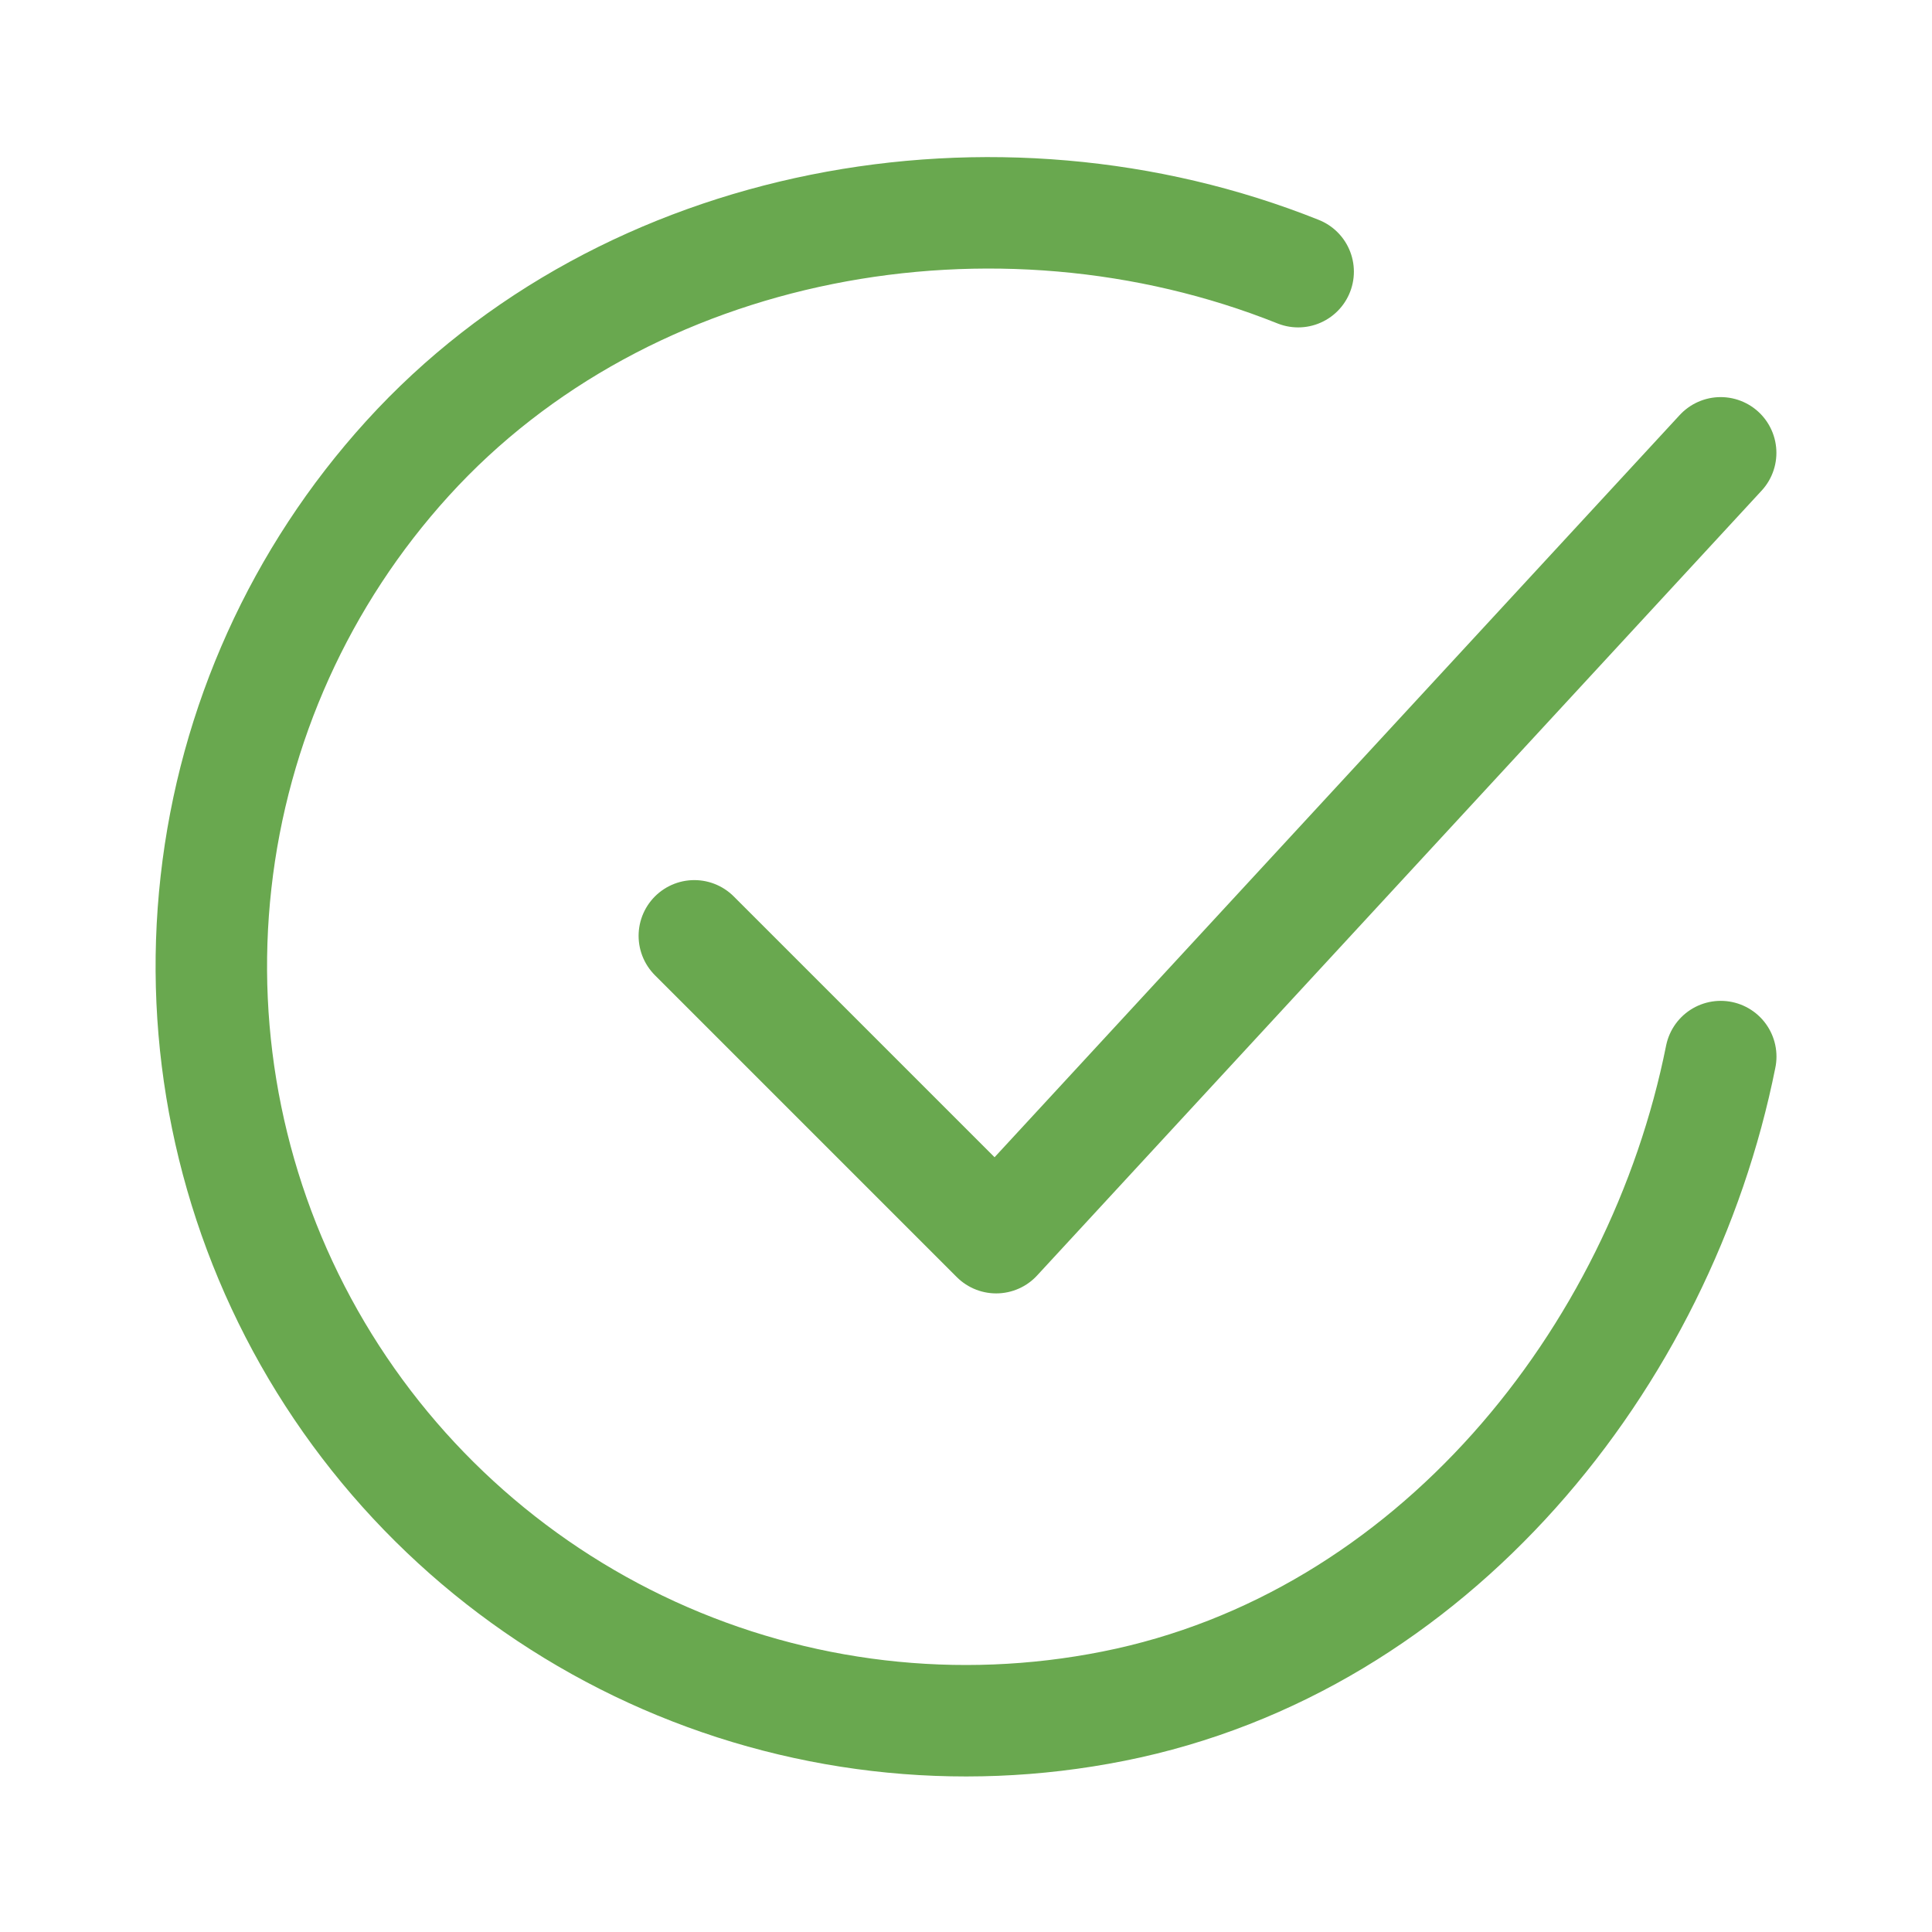 <svg width="26" height="26" viewBox="0 0 26 26" fill="none" xmlns="http://www.w3.org/2000/svg">
<path d="M23.157 14.219C22.345 18.281 19.282 22.107 14.984 22.961C12.887 23.379 10.713 23.124 8.77 22.234C6.826 21.343 5.214 19.863 4.161 18.003C3.108 16.142 2.669 13.998 2.907 11.873C3.144 9.749 4.045 7.754 5.482 6.172C8.43 2.925 13.407 2.031 17.47 3.656" stroke="#69A84F" stroke-width="1.5" stroke-linecap="round" stroke-linejoin="round"/>
<path d="M9.344 12.594L13.406 16.656L23.156 6.094" stroke="#69A84F" stroke-width="1.5" stroke-linecap="round" stroke-linejoin="round"/>
</svg>
